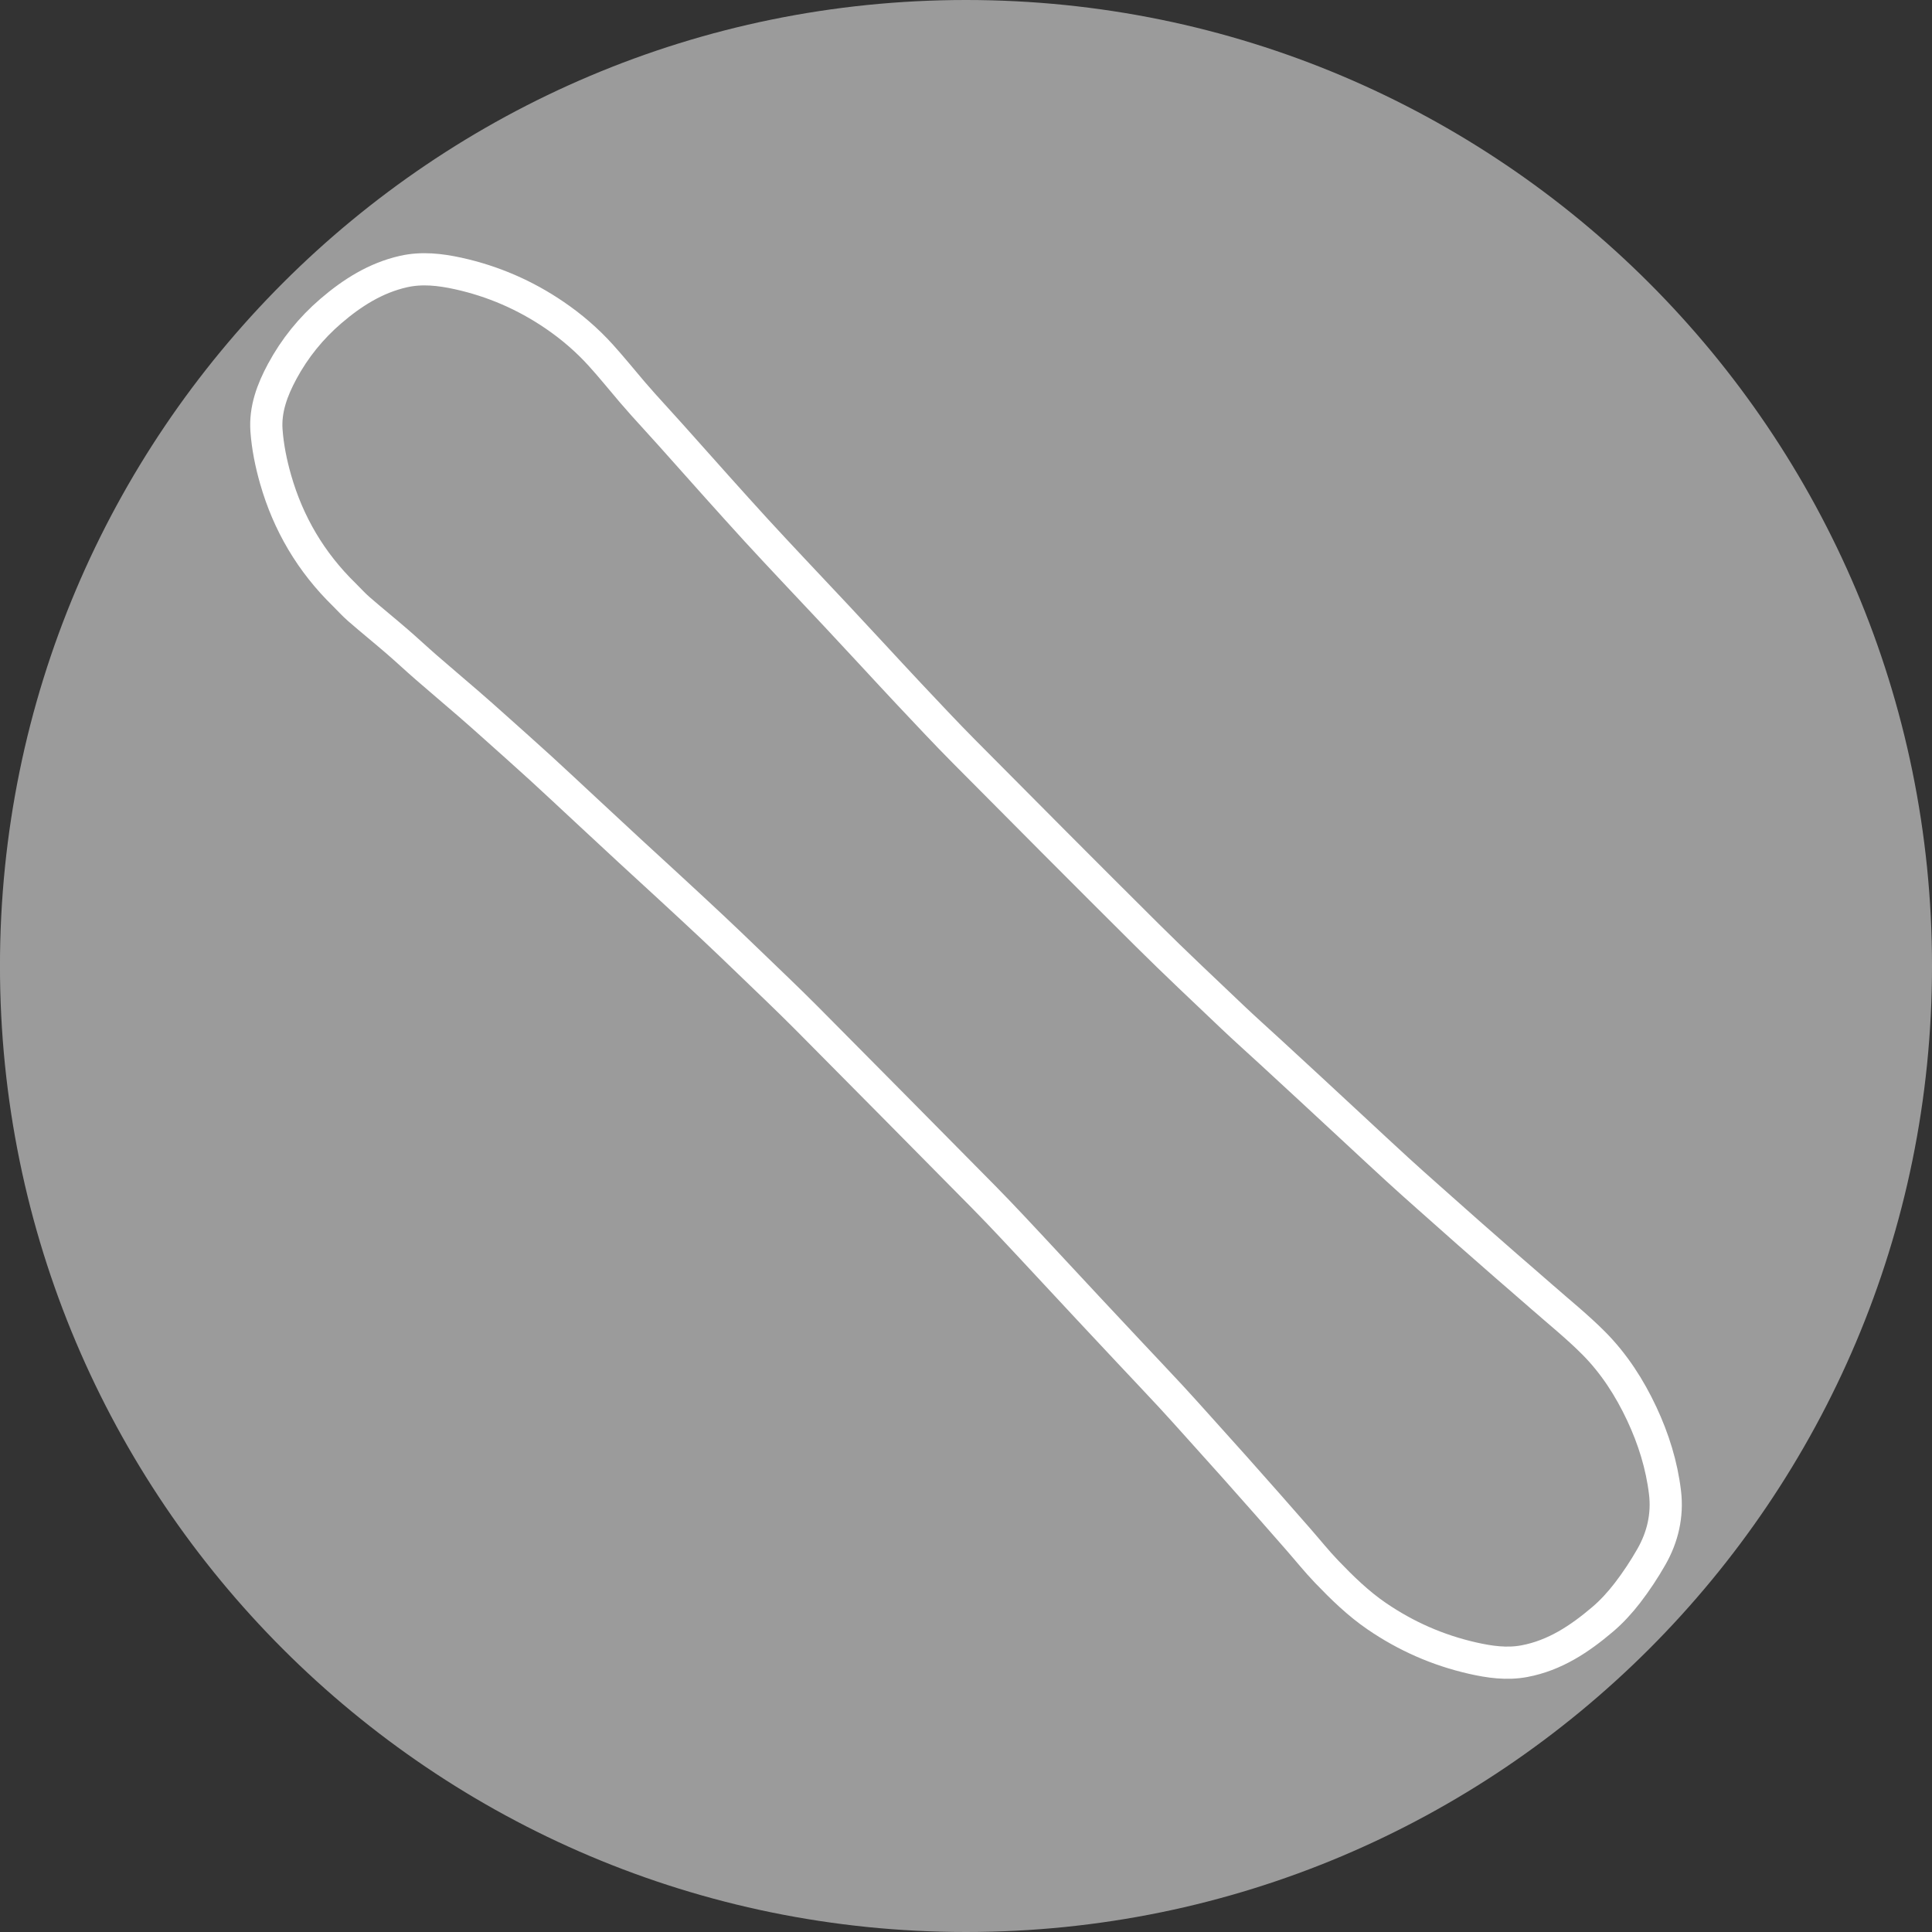 <?xml version="1.0" encoding="utf-8"?>
<!-- Generator: Adobe Illustrator 16.0.0, SVG Export Plug-In . SVG Version: 6.00 Build 0)  -->
<!DOCTYPE svg PUBLIC "-//W3C//DTD SVG 1.1//EN" "http://www.w3.org/Graphics/SVG/1.1/DTD/svg11.dtd">
<svg version="1.1" id="Layer_1" xmlns:sketch="http://www.bohemiancoding.com/sketch/ns"
	 xmlns="http://www.w3.org/2000/svg" xmlns:xlink="http://www.w3.org/1999/xlink" x="0px" y="0px" width="120px" height="120px"
	 viewBox="0 0 120 120" enable-background="new 0 0 120 120" xml:space="preserve">
<rect x="0" y="0" width="120" height="120" fill="#333333" stroke="none"/>
<title>fiber_icon_badge</title>
<desc>Created with Sketch.</desc>
<path id="Oval-69_1_" sketch:type="MSShapeGroup" fill="#9B9B9B" d="M60.001,0c33.137,0,60,26.863,60,59.997
	c0,33.14-26.863,60.003-60,60.003c-33.14,0-60.003-26.863-60.003-60.003C0,26.863,26.862,0,60.001,0z"/>
<path display="none" fill="#FFFFFF" d="M75.917,79.623c-1.358-1.762-2.753-3.574-3.774-5.251c-1.021,1.677-2.416,3.489-3.773,5.251
	c-1.035,1.352-2.012,2.617-2.801,3.791c-2.473,3.648-2.531,6.949-2.531,6.949c0.293,8.859,9.008,9.041,9.063,9.041h0.063
	c0.332-0.006,8.797-0.313,9.084-8.995c0-0.034-0.052-3.335-2.531-6.995C77.925,82.24,76.95,80.975,75.917,79.623z M51.633,79.623
	c-1.359-1.762-2.754-3.574-3.777-5.251c-1.022,1.677-2.417,3.489-3.776,5.251c-1.032,1.352-2.007,2.617-2.799,3.791
	c-2.474,3.648-2.529,6.949-2.531,6.949c0.293,8.859,9.006,9.041,9.064,9.041h0.062c0.333-0.006,8.799-0.313,9.087-8.995
	c0-0.034-0.053-3.335-2.531-6.995C53.64,82.24,52.667,80.975,51.633,79.623z M94.113,36.547c-2.092-2.378-5.034-2.617-7.737-3.461
	c-0.903-0.285-1.931-0.177-2.897-0.257c-0.605-0.051-1.209-0.119-1.929-0.193c0.548-1.021,0.101-1.522-0.657-1.916
	c-3.31-1.71-6.563-3.546-9.933-5.131c-4.668-2.194-9.599-3.631-14.697-4.43c-7.454-1.163-14.708-0.661-21.569,2.776
	c-2.016,1.004-3.925,2.173-5.655,3.757c0.279,0.217,0.487,0.405,0.715,0.564C42.81,37.378,55.87,46.488,68.92,55.621
	c0.506,0.354,0.91,0.376,1.461,0.137c1.635-0.707,3.279-1.414,4.963-2.023c0.74-0.269,1.08-0.713,1.264-1.426
	c1.256-4.977,2.537-9.948,3.793-14.925c0.146-0.554,0.355-0.77,0.972-0.707c1.616,0.183,3.246,0.296,4.871,0.41
	c0.237,0.018,0.504-0.103,0.733-0.199c0.32-0.143,0.615-0.462,0.937-0.479c1.567-0.068,2.823,0.696,3.991,1.643
	c1.06,0.854,1.32,1.858,0.527,2.959c-0.727,1.009-1.537,2.006-2.494,2.771C86.619,46.438,85,49.785,85.42,54.05
	c0.143,1.442,0.453,1.728,1.84,1.864l0.861-1.231c-0.044-0.413-0.1-0.811-0.133-1.223c-0.219-3.112,0.851-5.638,3.427-7.479
	c1.347-0.952,2.506-2.081,3.336-3.528C95.757,40.702,95.693,38.342,94.113,36.547z M71.145,44.174
	c-0.035,0.137-0.131,0.268-0.229,0.45L53.604,32.539c0.316-0.274,0.553-0.514,0.826-0.696c3.583-2.396,7.481-2.434,11.474-1.425
	c2.563,0.649,4.988,1.67,7.213,3.118c0.264,0.171,0.57,0.656,0.506,0.906C72.838,37.698,71.984,40.936,71.145,44.174z
	 M66.579,69.669c2.469-3.653,2.53-6.955,2.53-6.955c-0.211-6.311-4.693-8.209-7.293-8.783c-11.662-8.144-23.32-16.285-34.982-24.426
	c-0.305-0.211-0.638-0.394-0.96-0.587l-1.294,1.853c11.092,7.744,22.181,15.489,33.271,23.232c-2.625,0.659-6.759,2.65-6.958,8.67
	c0,0.034,0.054,3.335,2.531,6.995c0.79,1.176,1.765,2.439,2.799,3.786c1.36,1.769,2.751,3.585,3.777,5.25
	c1.023-1.665,2.415-3.481,3.779-5.25C64.809,72.109,65.786,70.844,66.579,69.669z"/>
<path fill-rule="evenodd" clip-rule="evenodd" fill="none" stroke="#FFFFFF" stroke-width="2" d="M21.389,36.943
	c-2.067-2.014-3.487-4.418-4.273-7.174c-0.282-0.987-0.491-2.014-0.564-3.033c-0.094-1.311,0.357-2.517,0.976-3.666
	c0.777-1.441,1.792-2.693,3.02-3.747c1.318-1.132,2.776-2.064,4.518-2.457c1.135-0.255,2.264-0.127,3.388,0.119
	c2.158,0.474,4.156,1.339,5.987,2.586c1.05,0.715,2.015,1.543,2.869,2.486c0.676,0.745,1.308,1.531,1.961,2.296
	c0.225,0.264,0.454,0.525,0.686,0.783c0.56,0.62,1.125,1.236,1.683,1.858c0.963,1.076,1.92,2.156,2.884,3.231
	c0.812,0.905,1.625,1.81,2.446,2.707c0.757,0.825,1.522,1.642,2.289,2.459c0.9,0.962,1.808,1.918,2.709,2.88
	c0.758,0.809,1.512,1.624,2.267,2.437c0.741,0.796,1.475,1.599,2.222,2.39c1.131,1.196,2.251,2.402,3.411,3.57
	c3.782,3.813,7.57,7.621,11.379,11.407c1.733,1.722,3.516,3.395,5.286,5.079c0.78,0.743,1.585,1.458,2.377,2.188
	c0.833,0.767,1.665,1.533,2.496,2.303c0.927,0.857,1.851,1.718,2.777,2.575c0.87,0.807,1.736,1.616,2.612,2.417
	c0.625,0.572,1.258,1.136,1.892,1.699c0.843,0.75,1.688,1.501,2.533,2.247c0.772,0.681,1.548,1.36,2.323,2.037
	c0.727,0.634,1.46,1.261,2.183,1.897c1.093,0.96,2.231,1.874,3.255,2.901c1.265,1.271,2.231,2.771,2.994,4.398
	c0.731,1.562,1.238,3.19,1.442,4.893c0.168,1.416-0.146,2.764-0.846,3.988c-0.444,0.779-0.943,1.534-1.489,2.244
	c-0.457,0.592-0.971,1.158-1.54,1.641c-1.426,1.211-2.962,2.24-4.863,2.597c-1.093,0.204-2.163,0.049-3.229-0.193
	c-2.14-0.488-4.113-1.353-5.937-2.6c-1.158-0.792-2.147-1.759-3.109-2.76c-0.621-0.647-1.185-1.353-1.777-2.029
	c-0.627-0.718-1.257-1.436-1.888-2.151c-0.682-0.772-1.364-1.544-2.05-2.313c-0.767-0.858-1.535-1.713-2.305-2.567
	c-0.545-0.605-1.087-1.214-1.641-1.811c-0.867-0.934-1.744-1.858-2.617-2.788c-0.833-0.889-1.666-1.778-2.498-2.668
	c-0.765-0.82-1.527-1.642-2.292-2.461c-0.809-0.868-1.614-1.738-2.429-2.603c-0.59-0.626-1.183-1.251-1.788-1.864
	c-3.674-3.718-7.346-7.438-11.031-11.146c-1.185-1.191-2.407-2.346-3.616-3.514c-0.753-0.727-1.509-1.451-2.272-2.167
	c-0.897-0.842-1.803-1.676-2.707-2.512c-0.8-0.737-1.603-1.469-2.402-2.208c-0.912-0.842-1.82-1.688-2.729-2.533
	c-0.926-0.859-1.845-1.726-2.778-2.577c-0.947-0.864-1.905-1.715-2.86-2.569c-0.534-0.478-1.068-0.954-1.61-1.423
	c-0.876-0.758-1.763-1.505-2.638-2.266c-0.614-0.534-1.208-1.092-1.825-1.624c-0.778-0.672-1.578-1.318-2.354-1.993
	C21.977,37.562,21.691,37.243,21.389,36.943z"/>
</svg>
